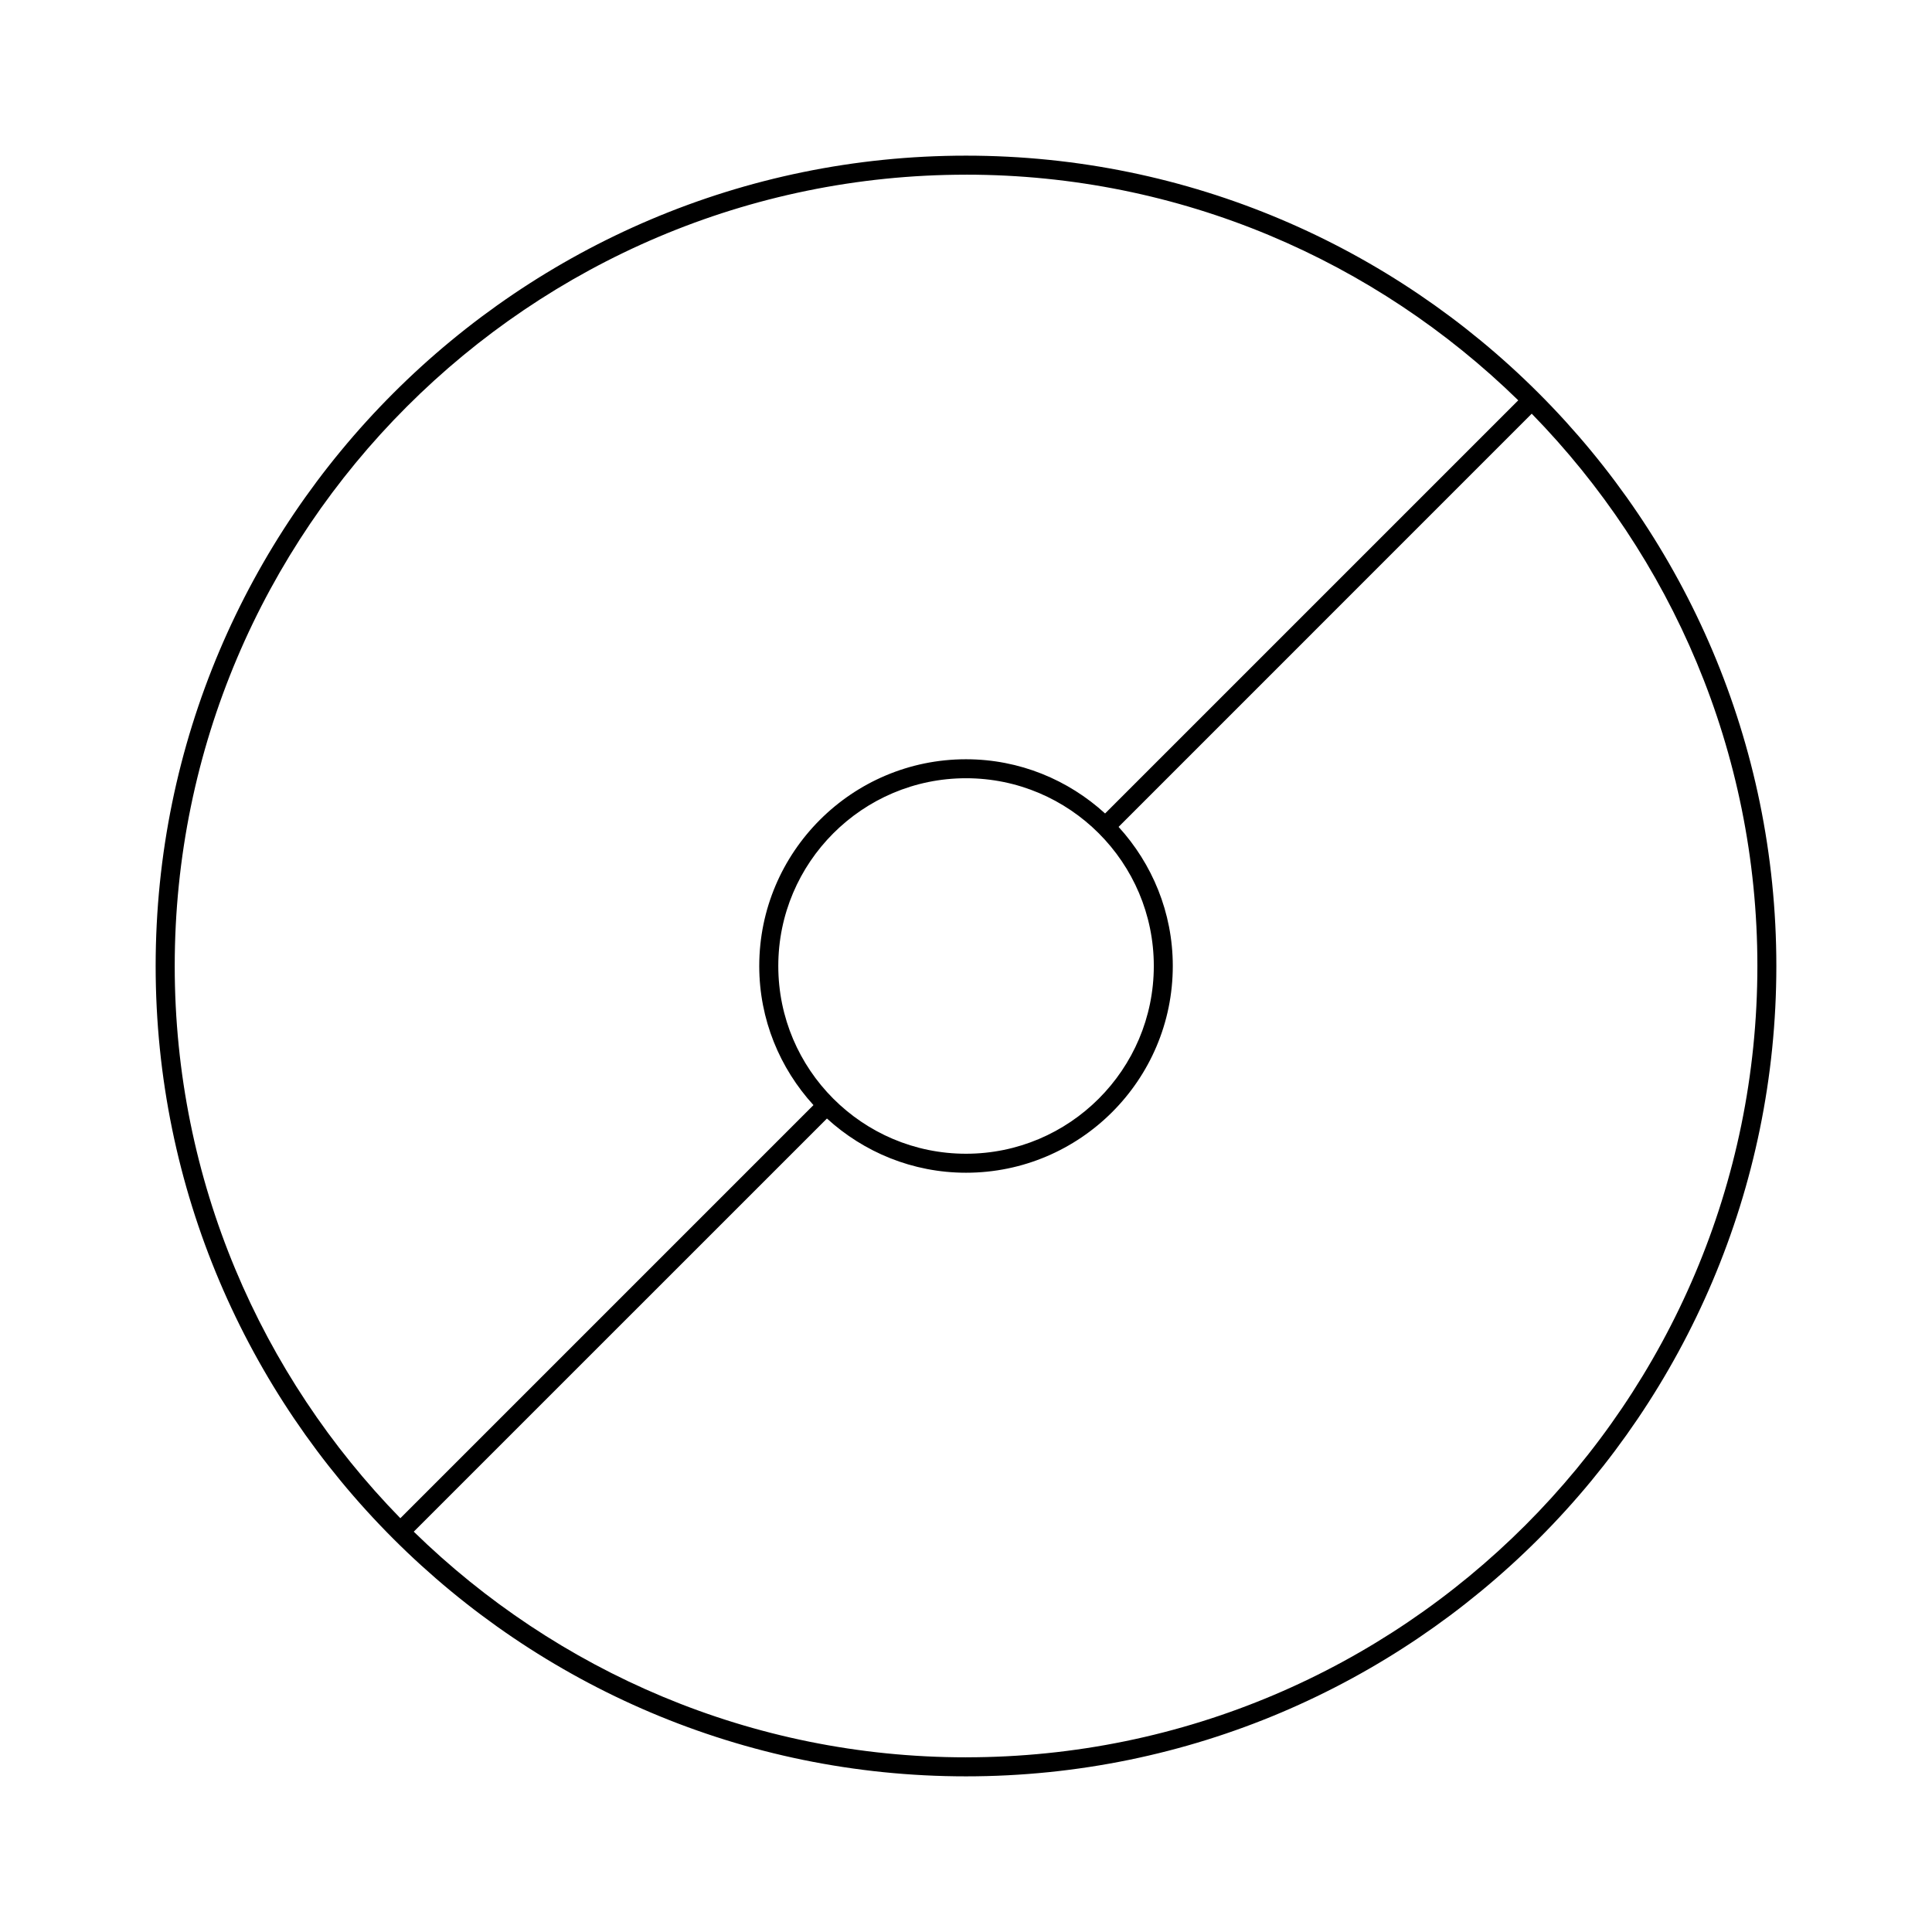 <?xml version="1.0" encoding="UTF-8"?>
<!-- Uploaded to: ICON Repo, www.svgrepo.com, Generator: ICON Repo Mixer Tools -->
<svg fill="#000000" width="800px" height="800px" version="1.1" viewBox="144 144 512 512" xmlns="http://www.w3.org/2000/svg">
 <path d="m400 185.25c-118.42 0-214.75 96.328-214.75 214.75 0 118.41 96.328 214.75 214.75 214.75 118.41 0 214.75-96.34 214.75-214.75 0-118.42-96.34-214.75-214.75-214.75zm0 5.039c56.91 0 108.53 22.863 146.35 59.801l-109.49 109.49c-9.754-8.898-22.66-14.367-36.859-14.367-30.207 0-54.793 24.574-54.793 54.793 0 14.199 5.473 27.105 14.367 36.859l-109.48 109.48c-36.93-37.816-59.793-89.434-59.793-146.34 0-115.64 94.07-209.71 209.71-209.71zm-49.746 209.71c0-27.438 22.32-49.758 49.758-49.758s49.758 22.32 49.758 49.758c-0.004 27.438-22.332 49.754-49.77 49.754s-49.746-22.316-49.746-49.754zm49.746 209.71c-56.91 0-108.53-22.871-146.35-59.801l109.5-109.49c9.742 8.887 22.66 14.367 36.859 14.367 30.207 0 54.793-24.574 54.793-54.793 0-14.199-5.481-27.113-14.367-36.859l109.49-109.5c36.93 37.816 59.801 89.438 59.801 146.35-0.008 115.64-94.09 209.72-209.72 209.72z"/>
</svg>